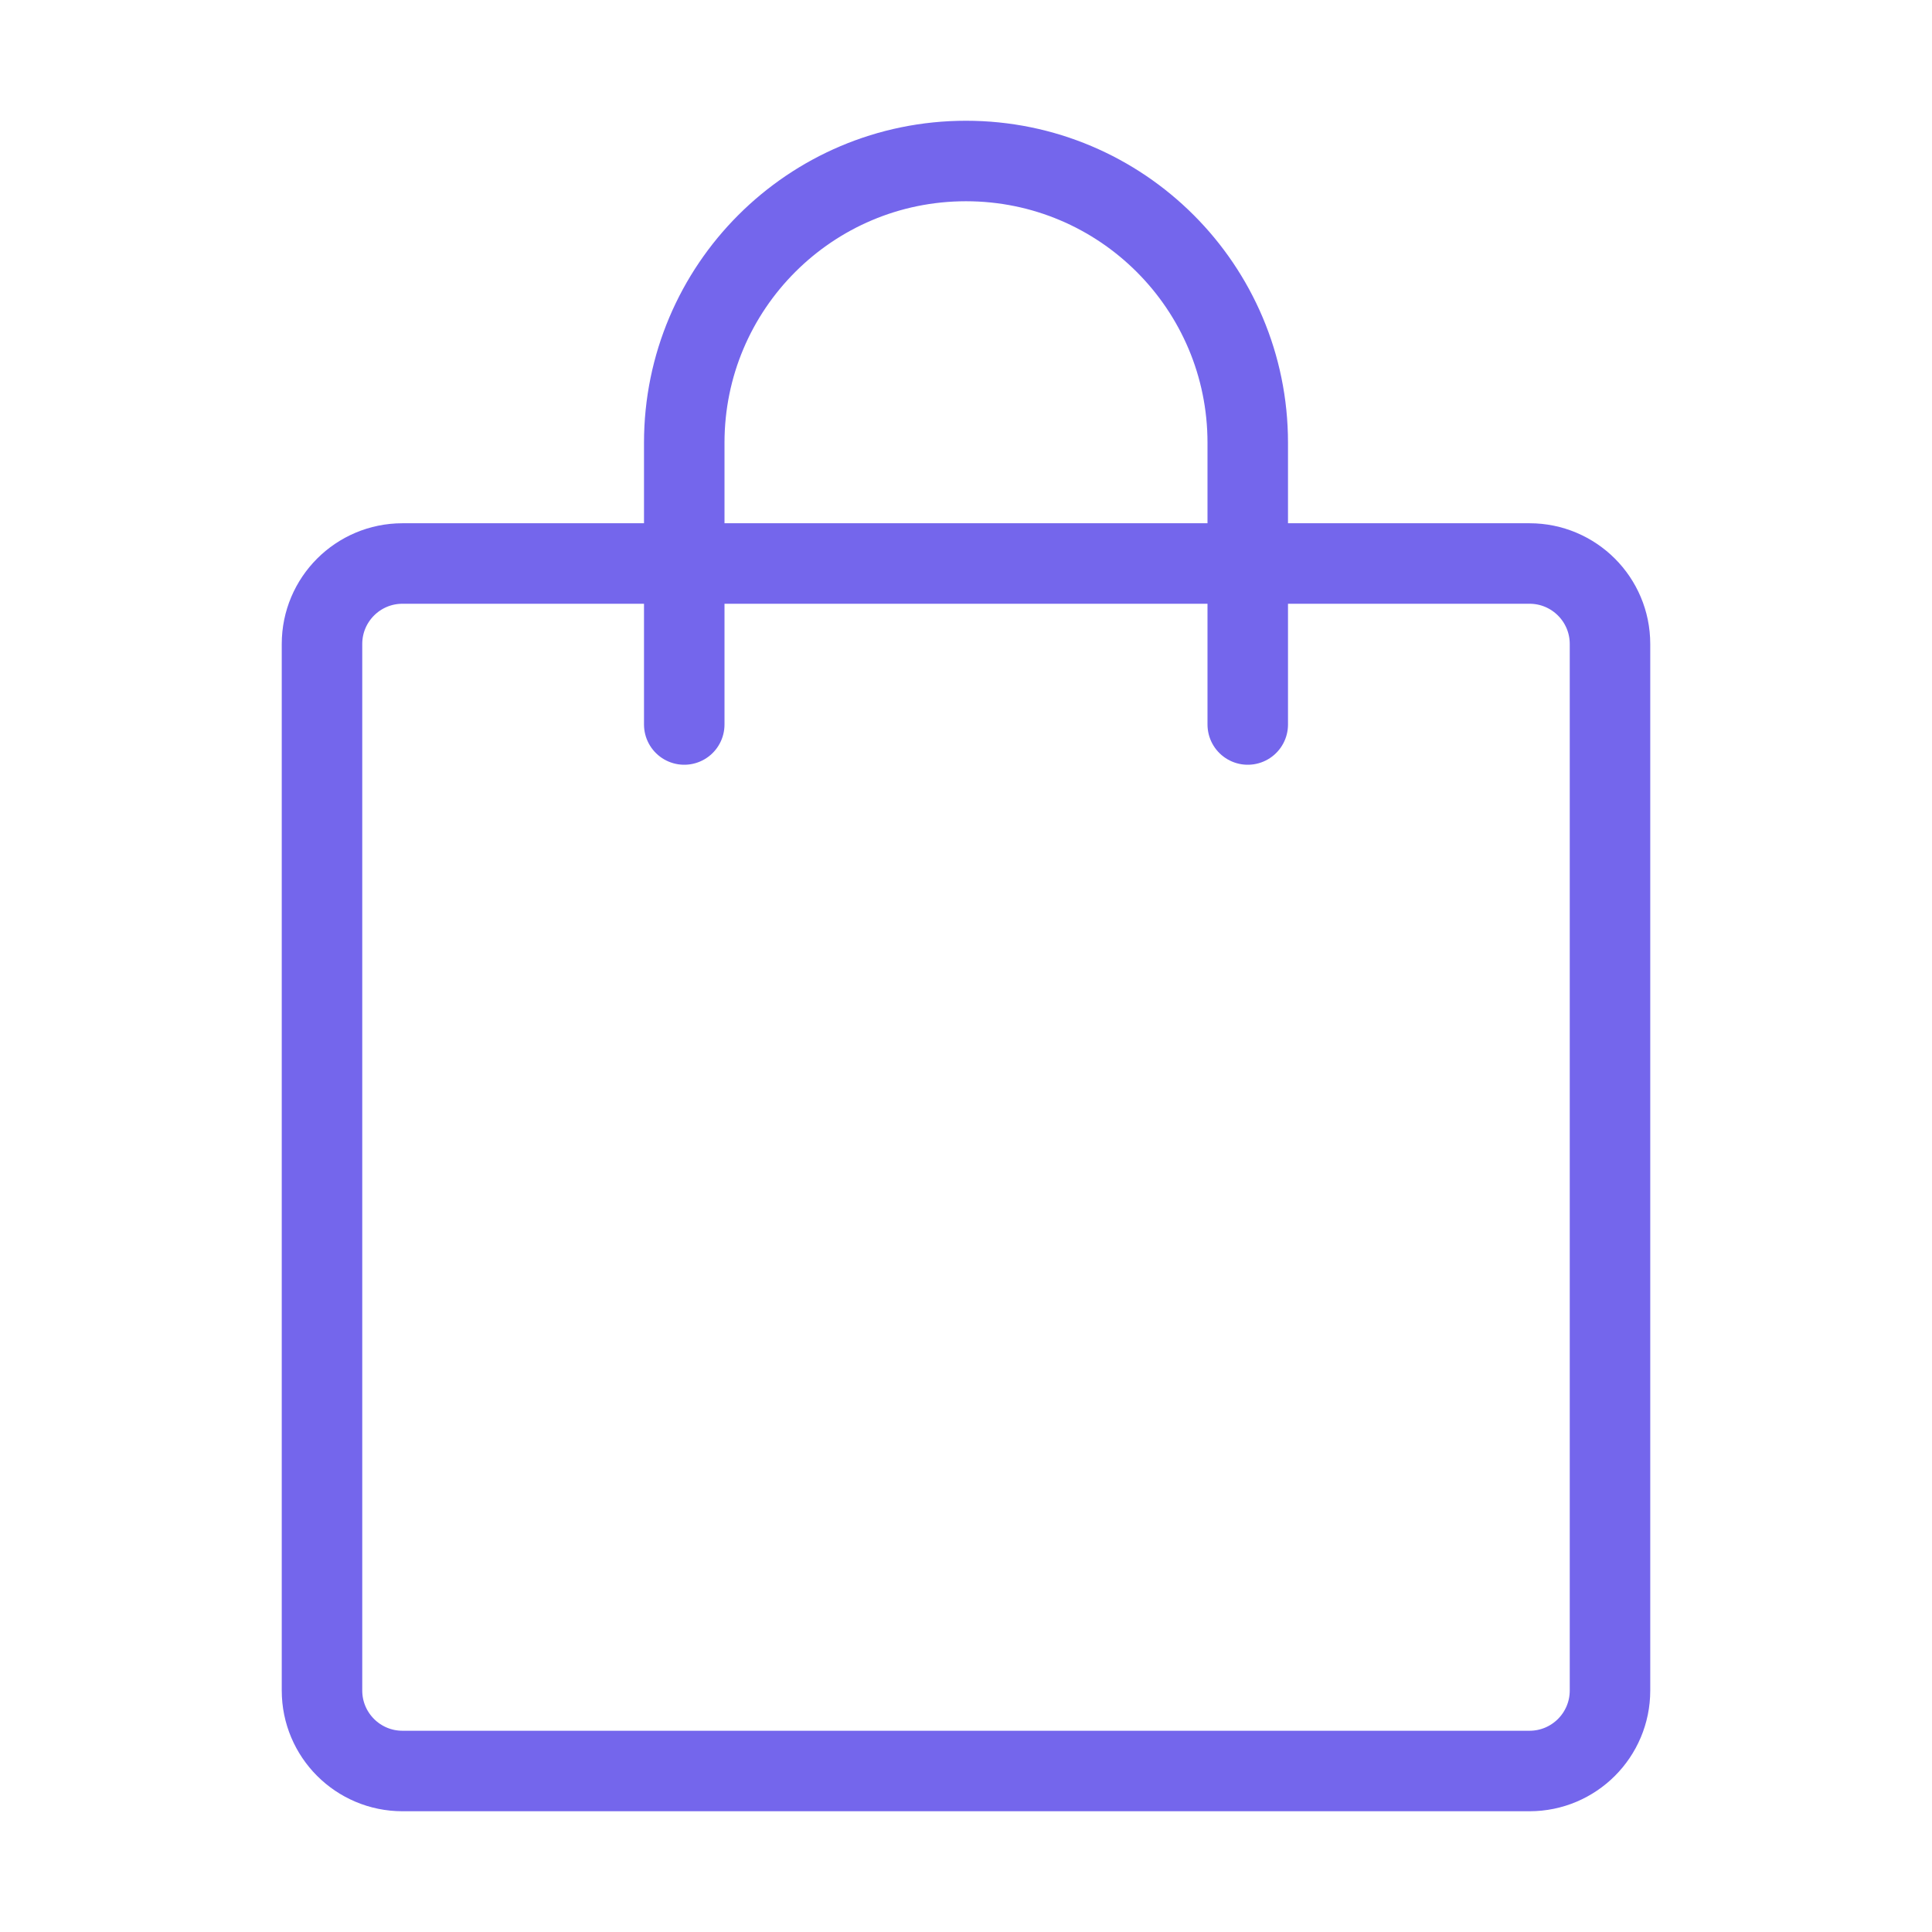 <?xml version="1.0" encoding="UTF-8"?><svg width="20" height="20" viewBox="0 0 48 48" fill="none" xmlns="http://www.w3.org/2000/svg"><path d="M38 14H10C8.895 14 8 14.895 8 16V42C8 43.105 8.895 44 10 44H38C39.105 44 40 43.105 40 42V16C40 14.895 39.105 14 38 14Z" fill="none" stroke="#7466EC" stroke-width="2" stroke-linecap="round" stroke-linejoin="round"/><path d="M17 18V11C17 7.134 20.134 4 24 4C27.866 4 31 7.134 31 11V18" stroke="#7466EC" stroke-width="2" stroke-linecap="round" stroke-linejoin="round"/></svg>